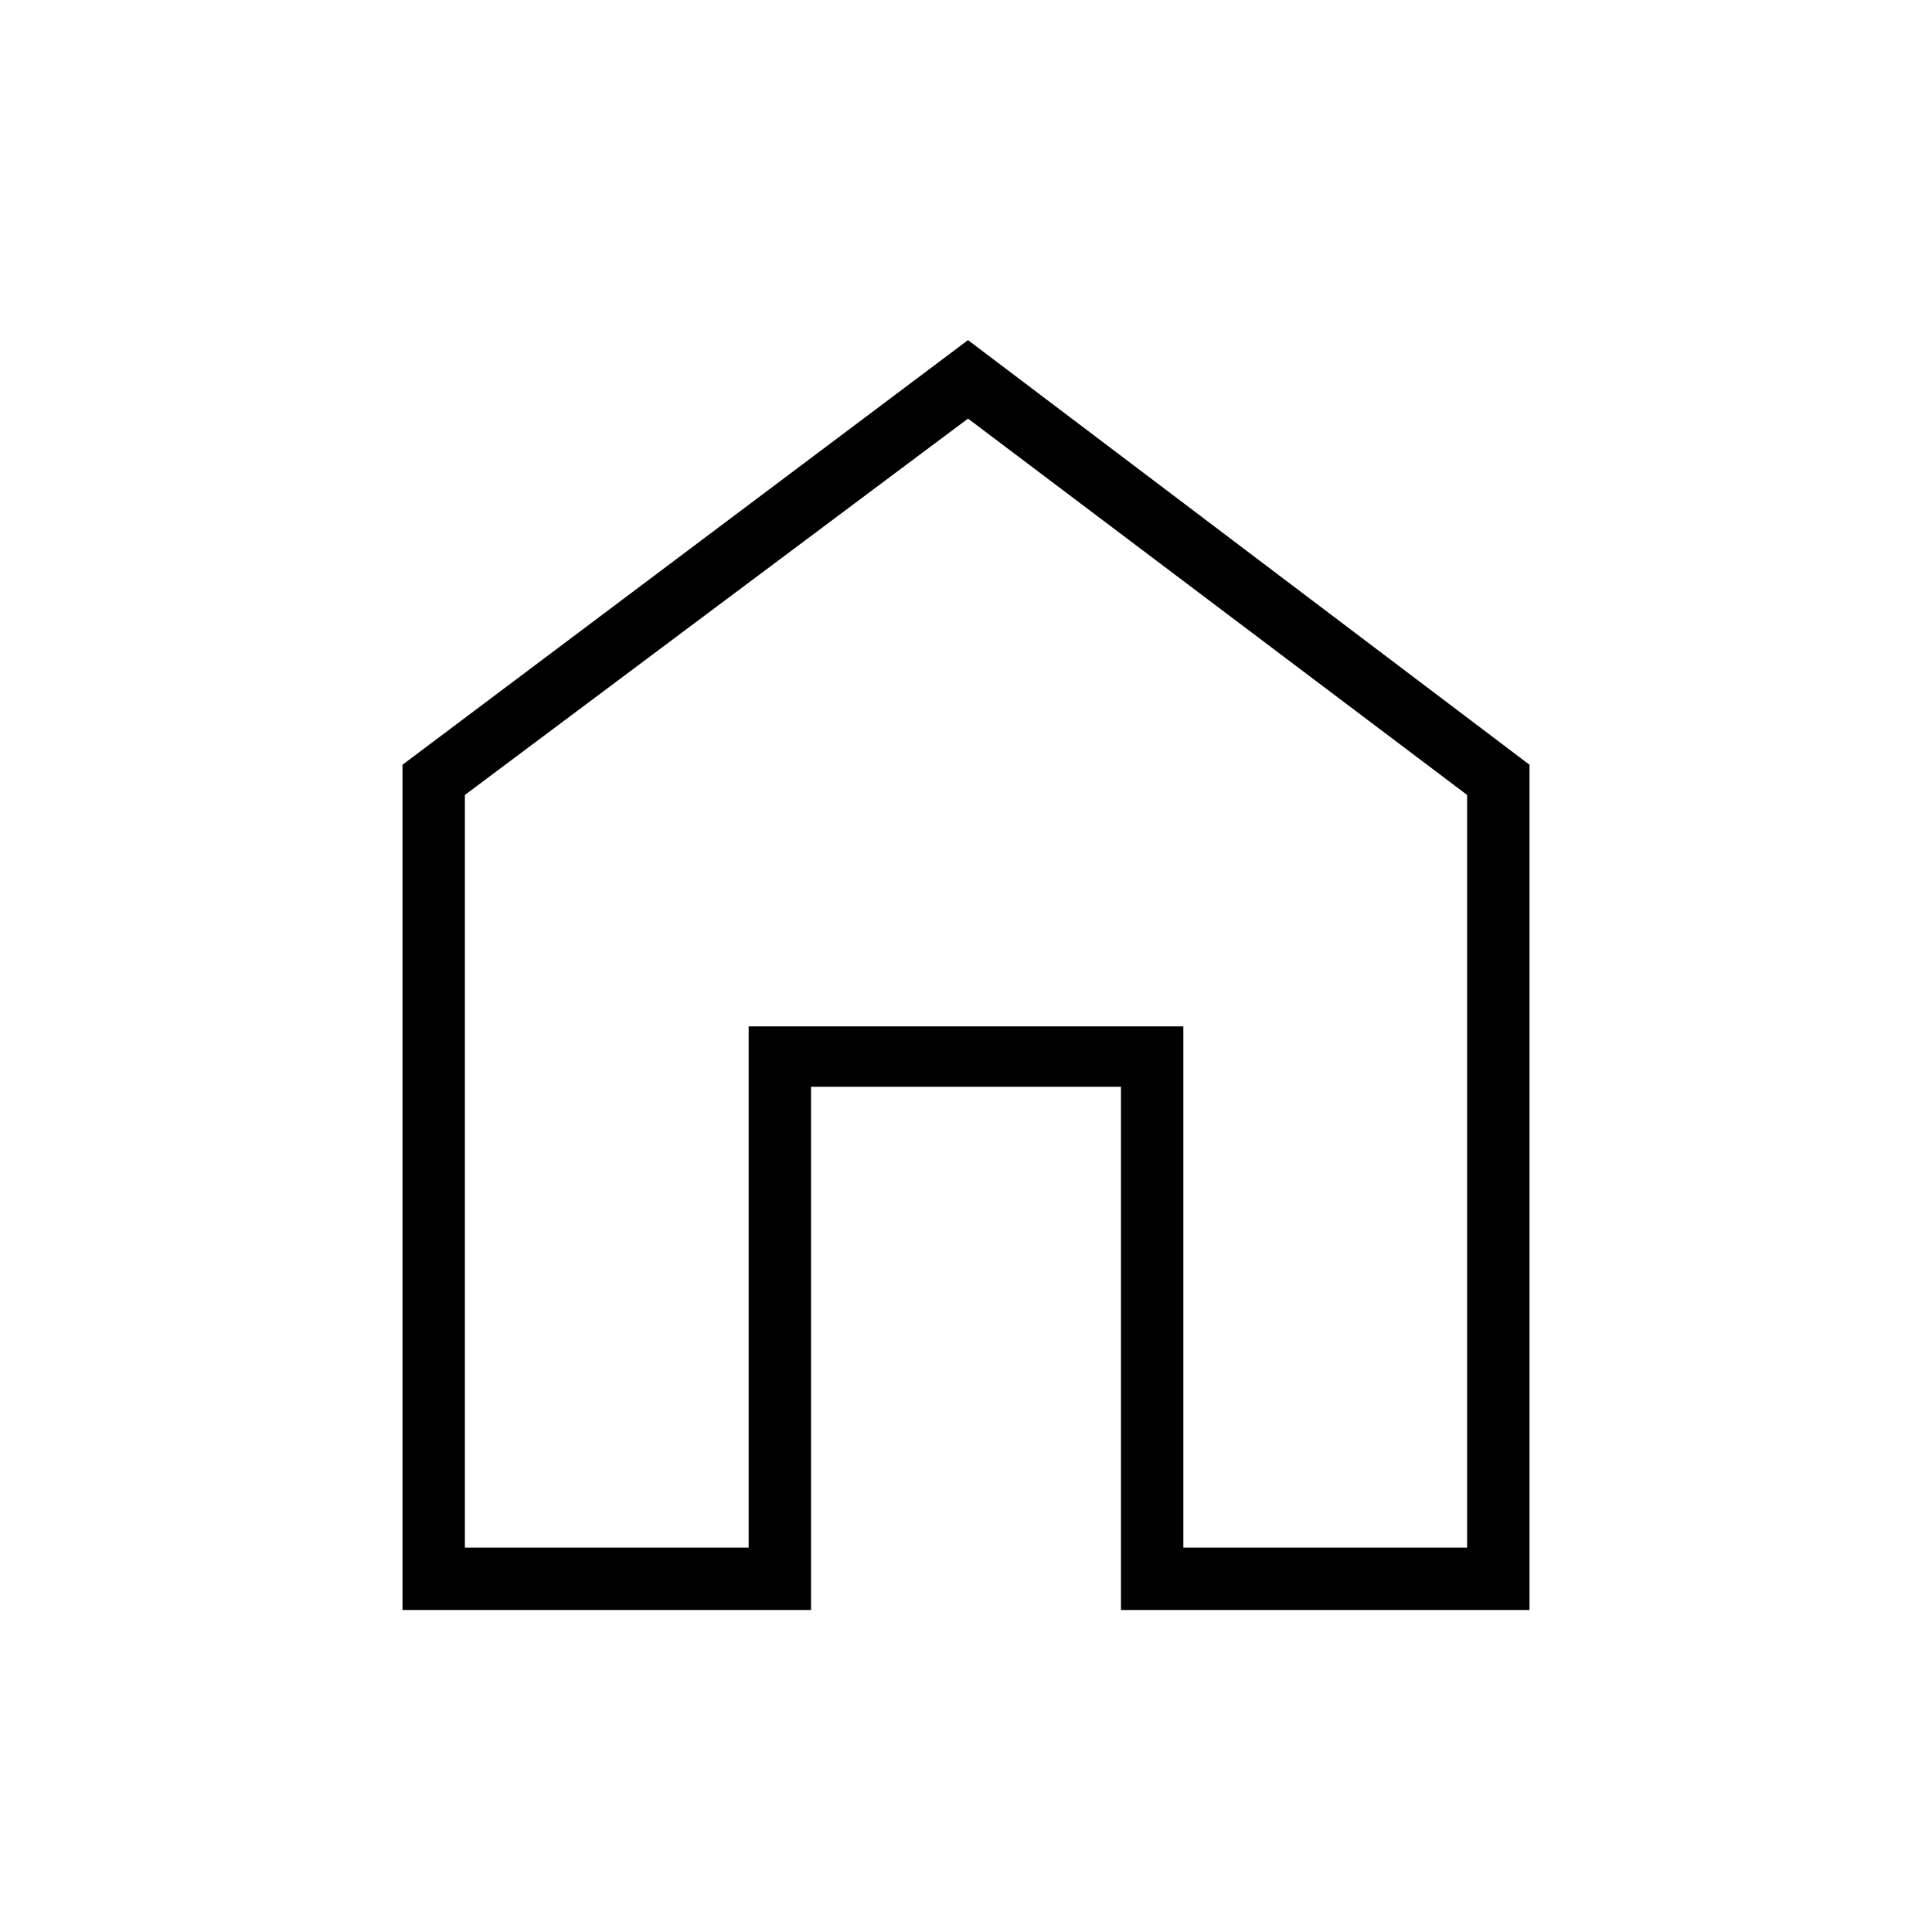 <svg xmlns="http://www.w3.org/2000/svg" height="48" width="48"><path d="M10 40V19L24.05 8.45 38 19v21H27.85V27h-7.7v13Zm1.55-1.55h7.05V25.5h10.8v12.95h7.05v-18.7l-12.4-9.35-12.5 9.35Zm12.45-14Z"/></svg>